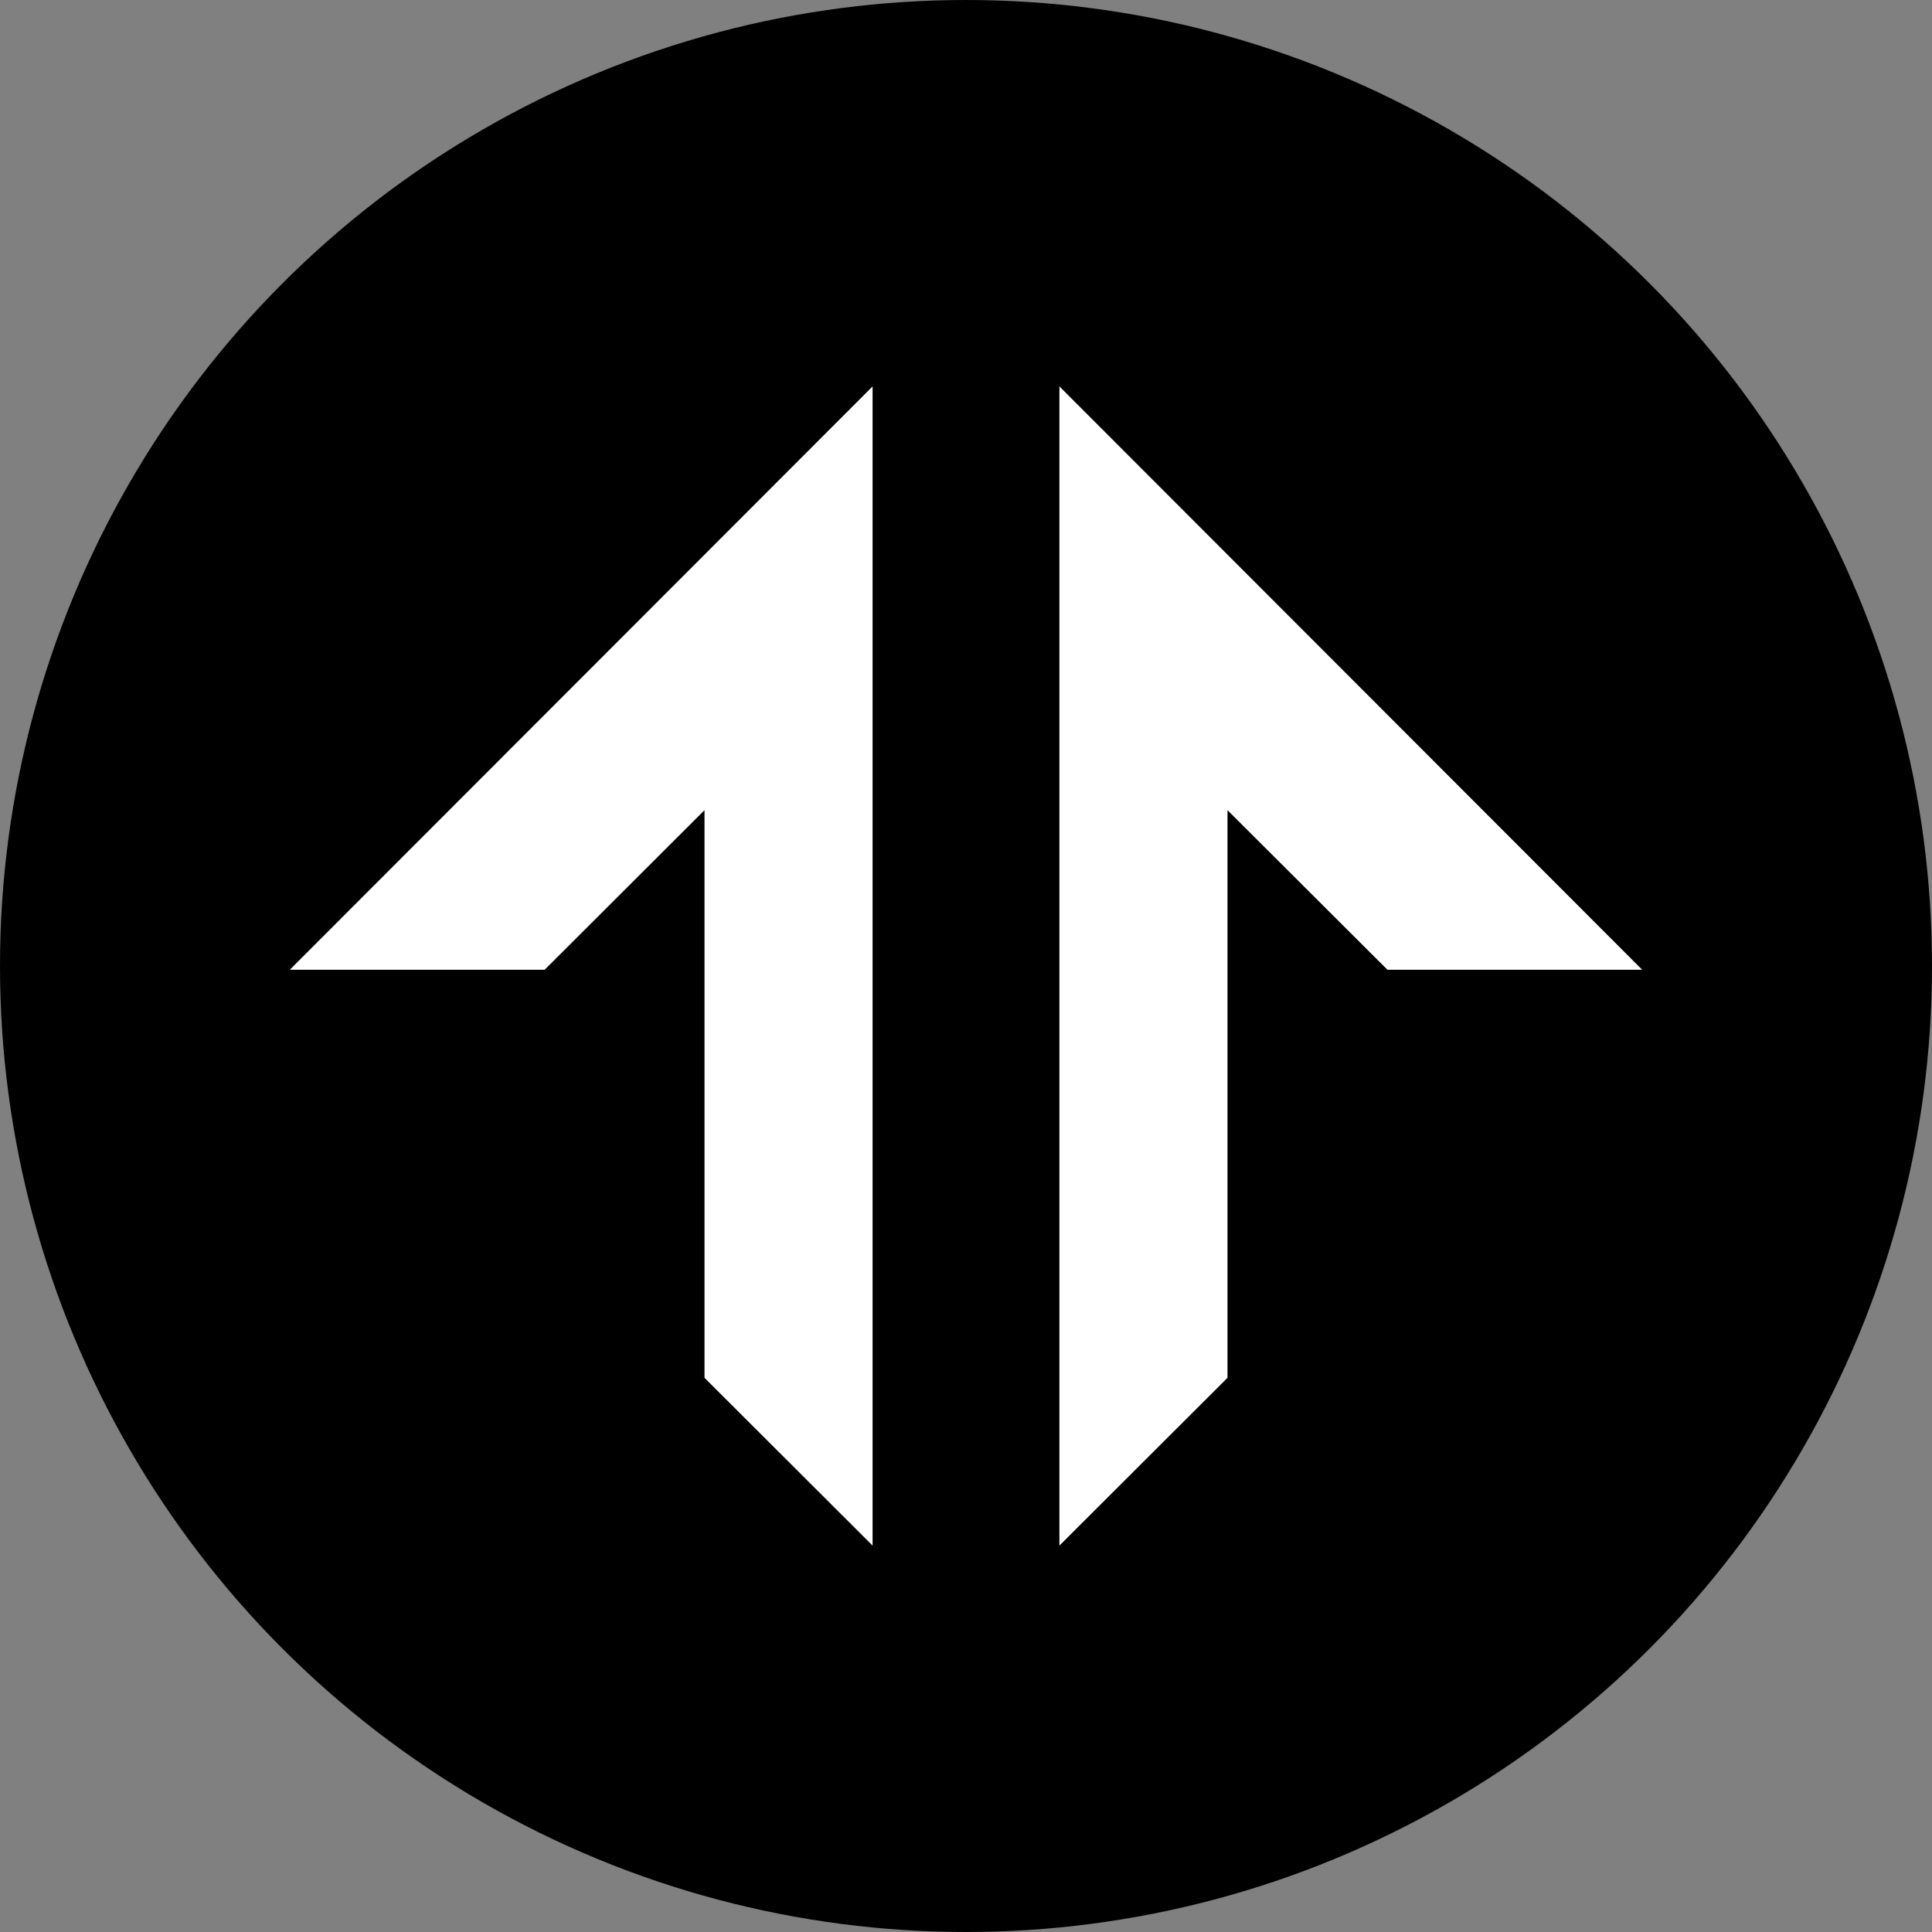 <svg width="20" height="20" viewBox="0 0 20 20" fill="none" xmlns="http://www.w3.org/2000/svg">
<rect x="0" y="0" width="20" height="20" fill="#808080" stroke="none"/>
<circle cx="10" cy="10" r="10" fill="black"/>
<path d="M9.033 4L3 10.039H5.638L7.293 8.387V14.263L9.033 16V4ZM10.967 4L17 10.039H14.363L12.707 8.387V14.263L10.967 16V4Z" fill="white"/>
</svg>
